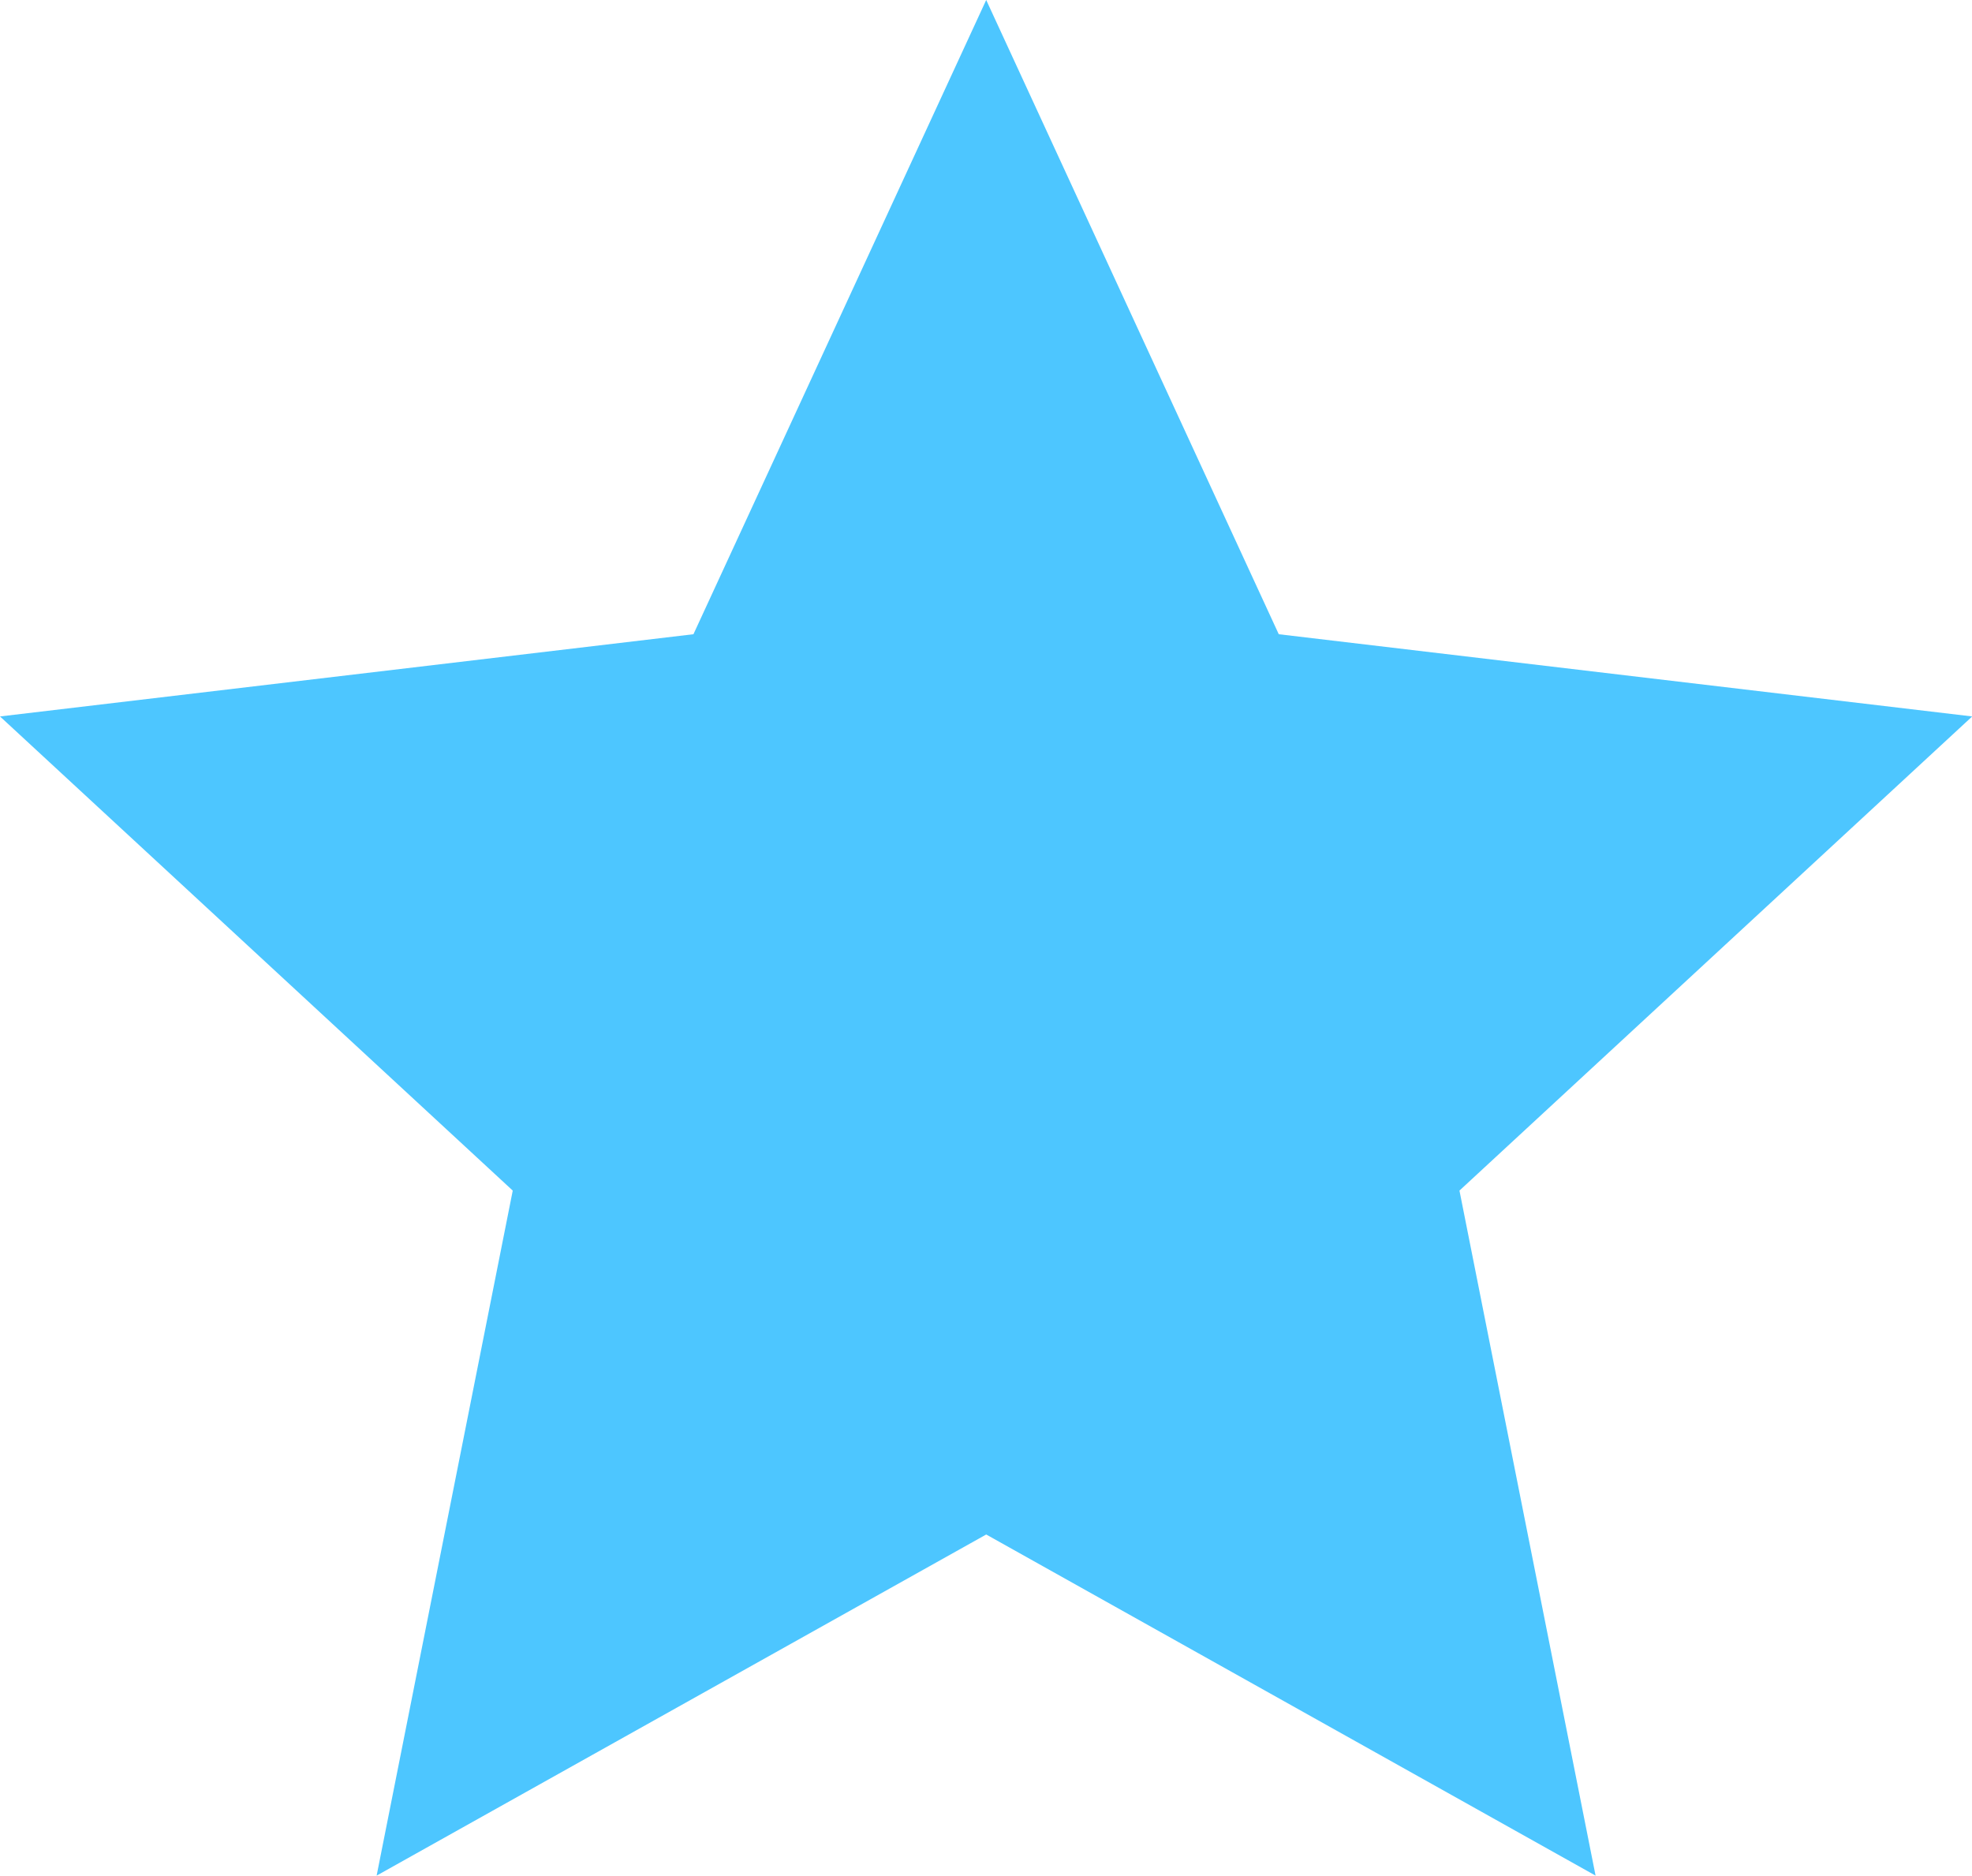<svg xmlns="http://www.w3.org/2000/svg" width="19.022" height="18.09" viewBox="0 0 19.022 18.09">
  <path id="Path_39" data-name="Path 39" d="M10.1,15.3,4.22,18.59l1.313-6.607L.587,7.41l6.689-.793L10.1.5l2.822,6.117,6.689.793-4.946,4.573,1.313,6.607Z" transform="translate(-0.587 -0.5)" fill="#4dc6ff"/>
</svg>
